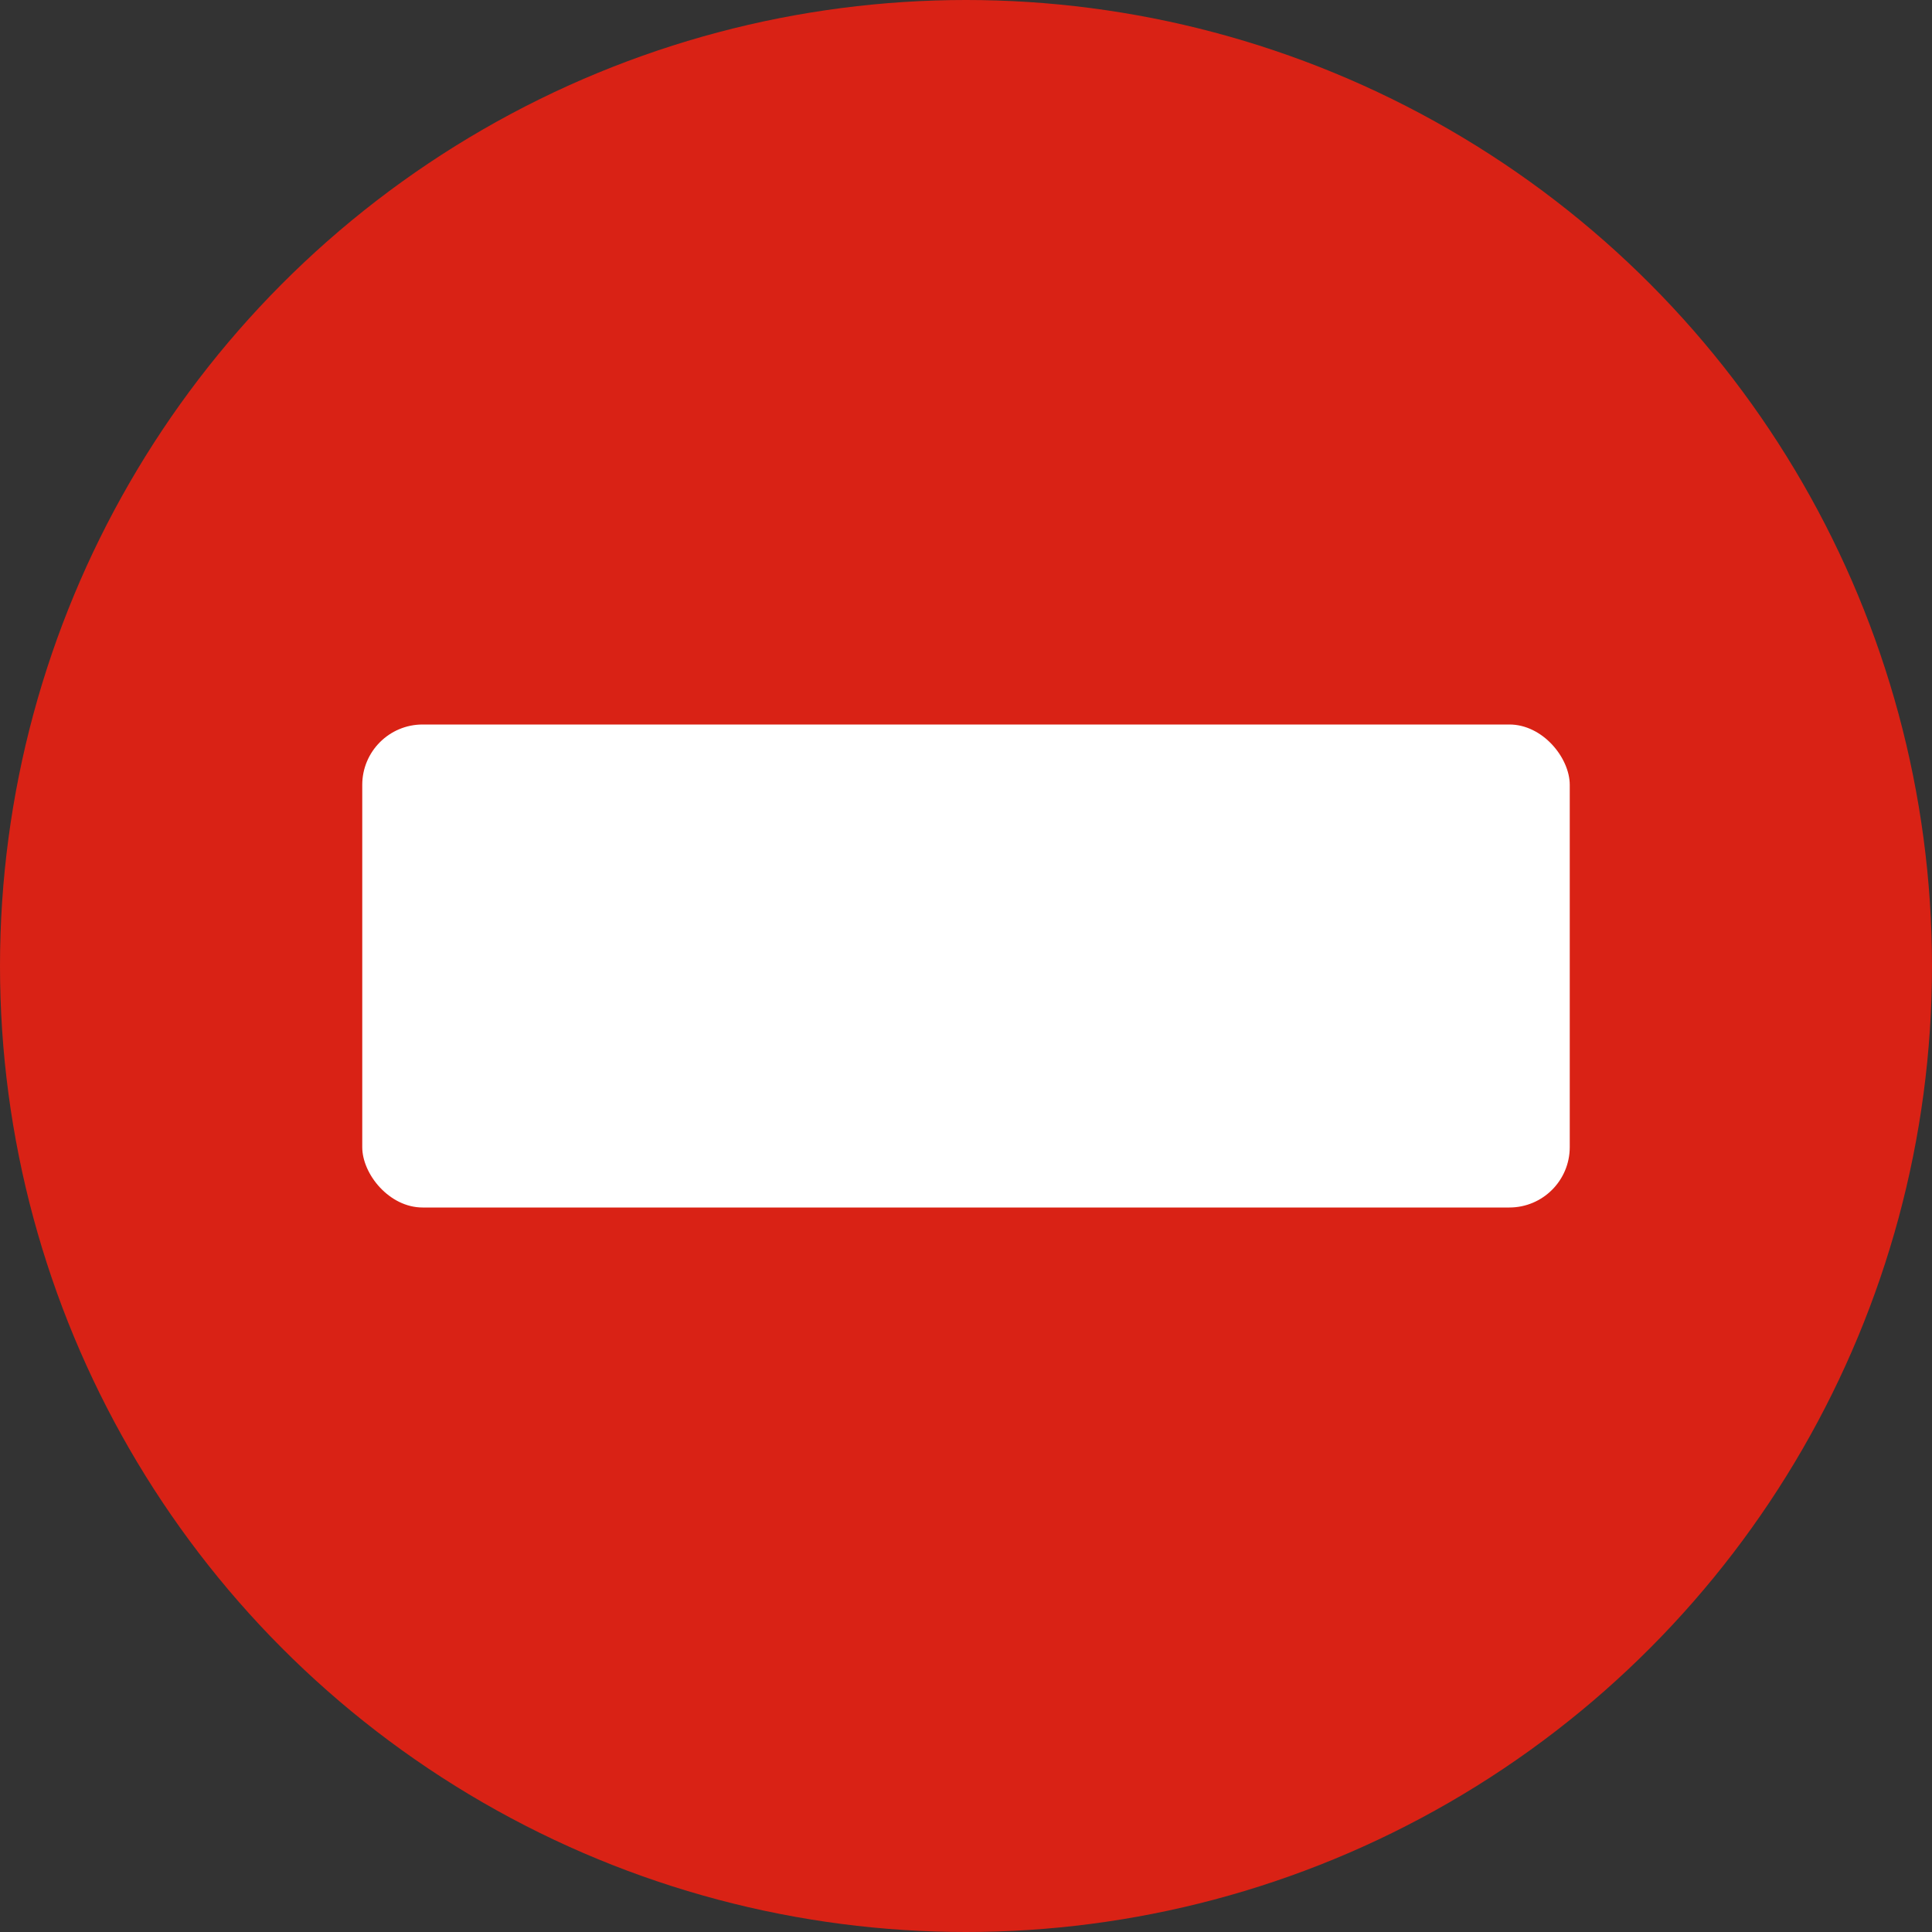 <?xml version="1.0" encoding="utf-8"?>
<!-- This Source Code Form is subject to the terms of the Mozilla Public
   - License, v. 2.0. If a copy of the MPL was not distributed with this
   - file, You can obtain one at http://mozilla.org/MPL/2.0/. -->
<svg xmlns="http://www.w3.org/2000/svg" xmlns:xlink="http://www.w3.org/1999/xlink" width="16" height="16" viewBox="0 0 16 16">
  <rect x="0" y="0" width="16" height="16" style="fill:#333333;stroke:none;opacity:1;fill-opacity:1"/>
  <style>
    circle {
      fill: #D92215;
    }
    rect {
      fill: #fff;
    }
  </style>

  <circle cx="8" cy="8" r="8" />
  <rect x="3" y="6" width="10" height="4" rx=".5" ry=".5" />
</svg>
